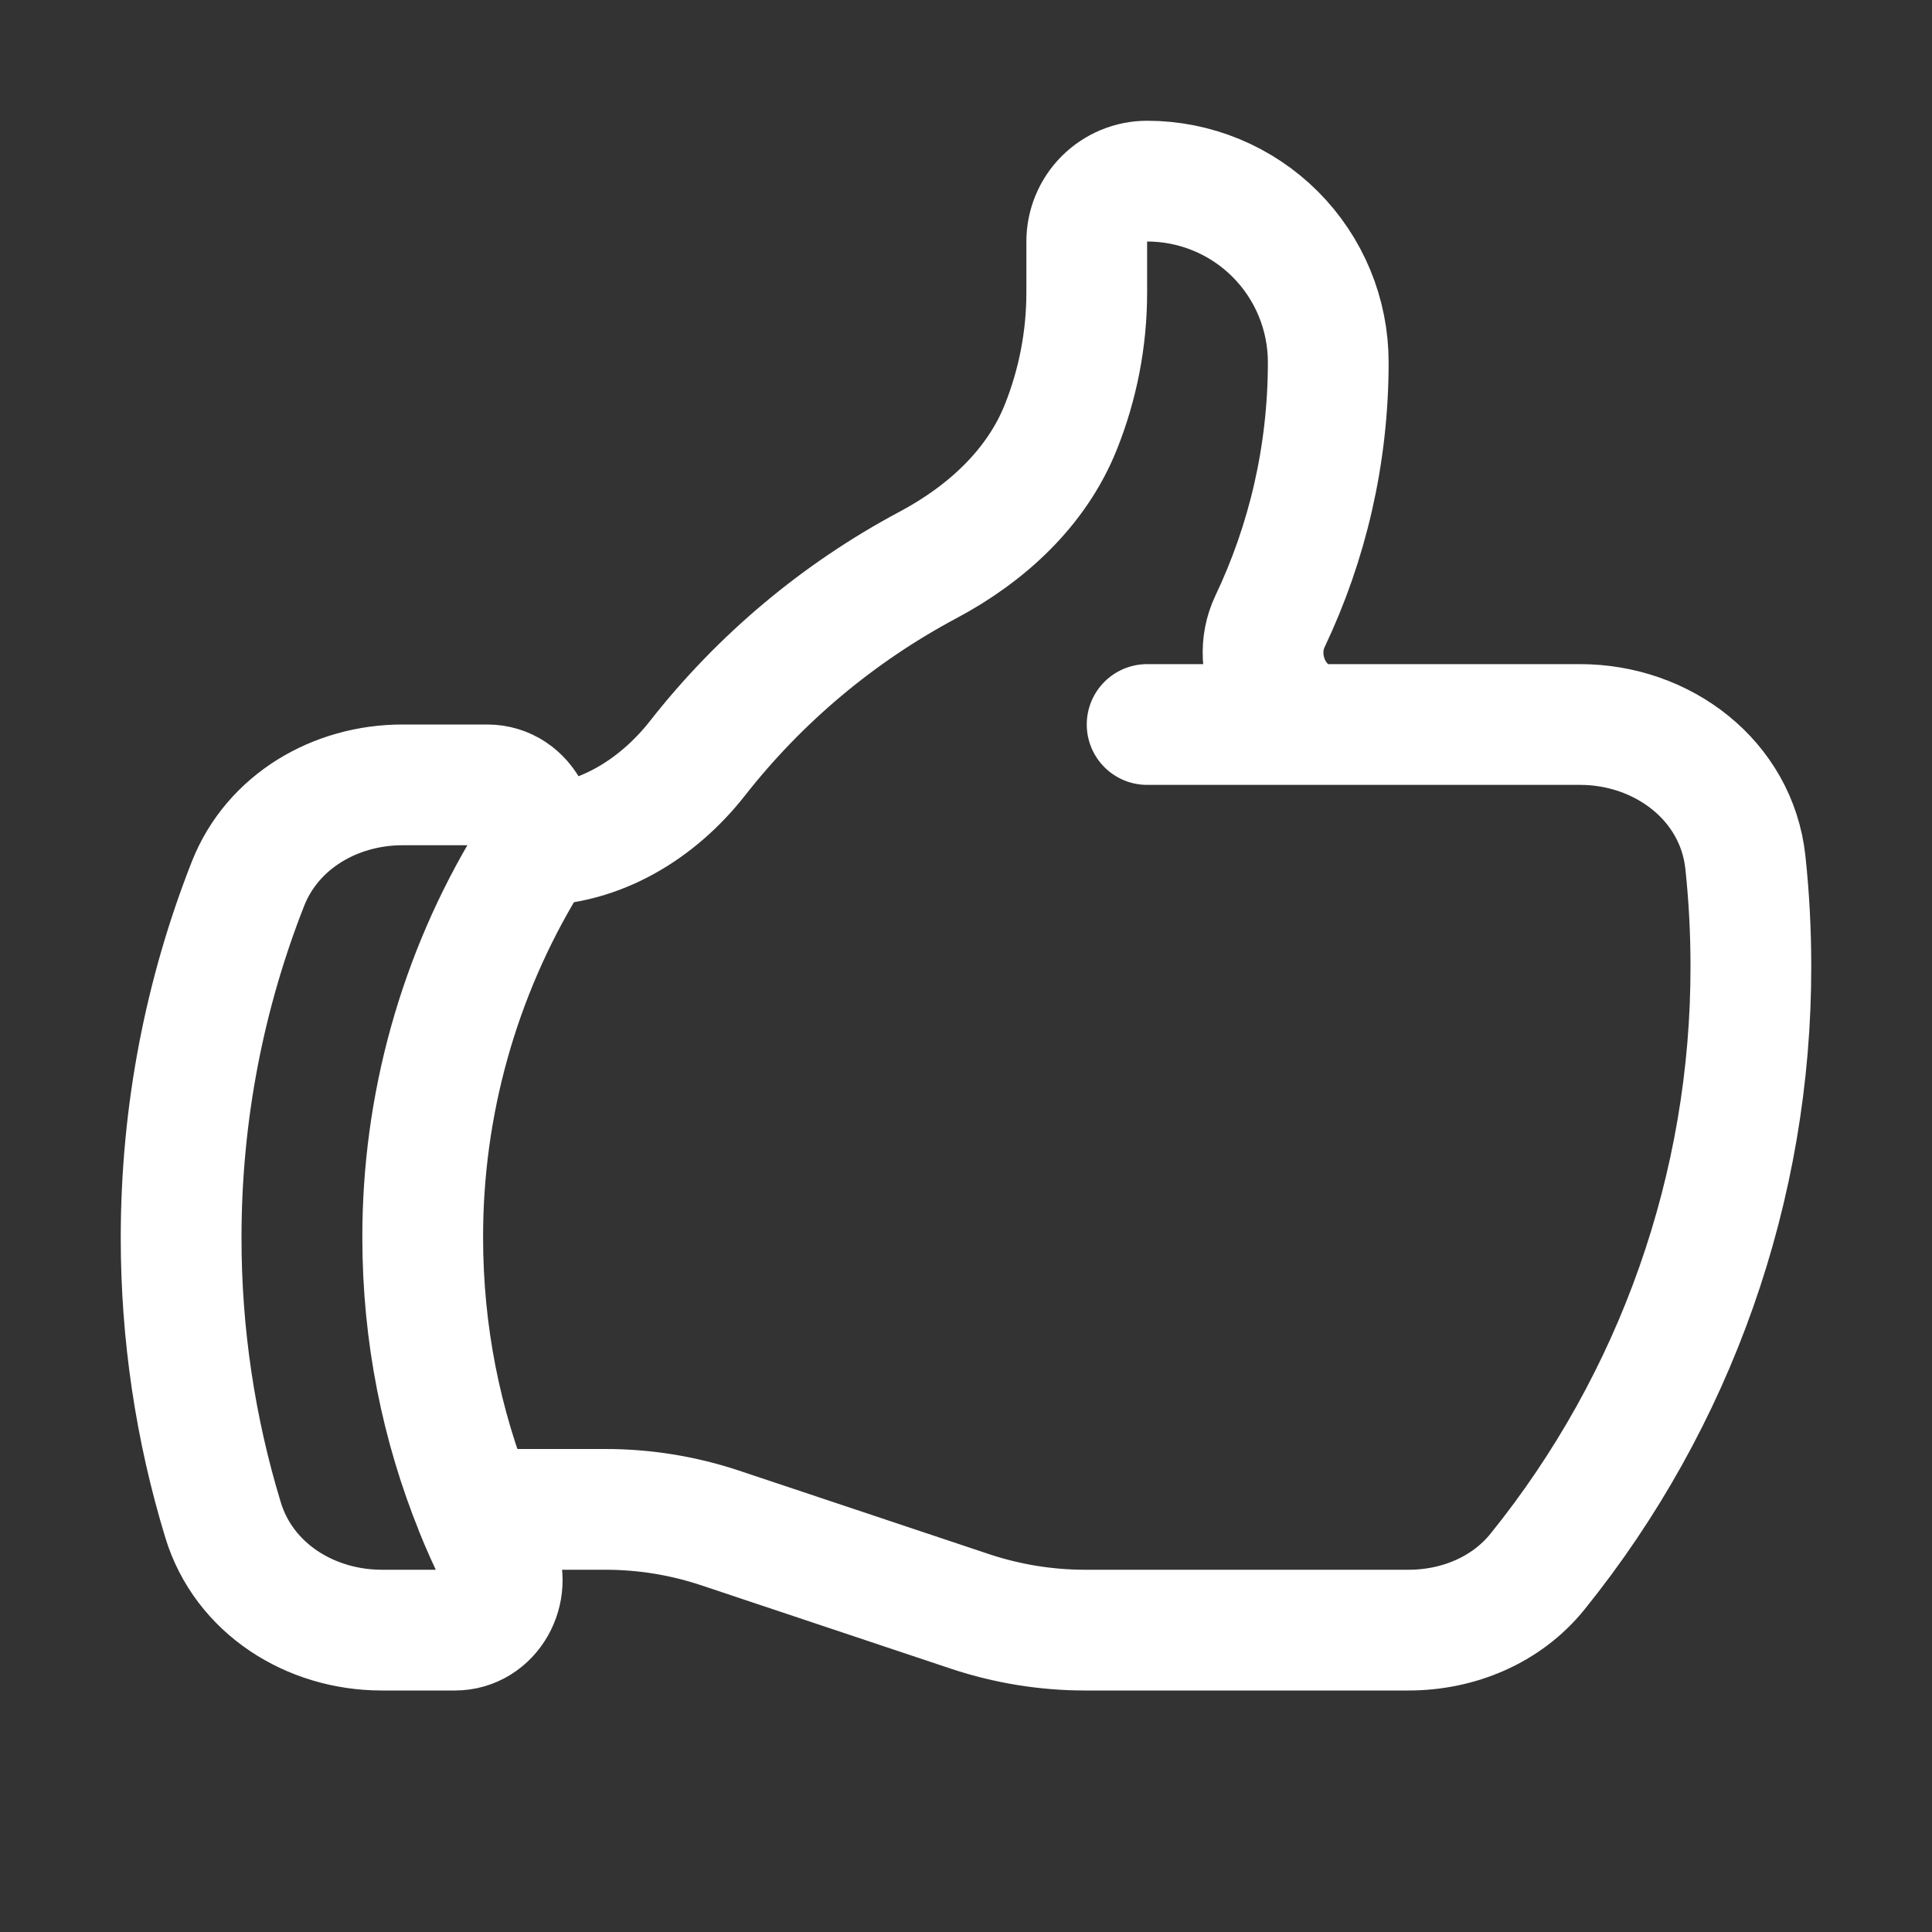 <svg xmlns="http://www.w3.org/2000/svg" width="64" height="64" viewBox="0 0 64 64" fill="none"><rect x="0" y="0" width="64" height="64" fill="#333333" stroke="none"/><path d="M17.688 28C19.837 28 21.776 26.811 23.104 25.12C25.174 22.479 27.773 20.299 30.733 18.72C32.661 17.696 34.333 16.171 35.141 14.147C35.709 12.729 36 11.215 36 9.688V8C36 7.47 36.211 6.961 36.586 6.586C36.961 6.211 37.47 6 38 6C39.591 6 41.117 6.632 42.243 7.757C43.368 8.883 44 10.409 44 12C44 15.072 43.307 17.981 42.072 20.581C41.363 22.069 42.357 24 44.005 24H52.341C55.077 24 57.528 25.851 57.819 28.573C57.939 29.699 58 30.84 58 32C58.011 39.297 55.517 46.377 50.936 52.056C49.901 53.341 48.304 54 46.656 54H35.947C34.659 54 33.376 53.792 32.152 53.387L23.848 50.613C22.624 50.206 21.343 49.999 20.053 50H15.744M15.744 50C15.965 50.547 16.205 51.08 16.464 51.605C16.989 52.672 16.256 54 15.069 54H12.648C10.277 54 8.08 52.619 7.389 50.352C6.466 47.321 5.998 44.169 6 41C6 36.859 6.787 32.904 8.216 29.272C9.032 27.208 11.112 26 13.333 26H16.141C17.4 26 18.128 27.483 17.475 28.56C15.197 32.309 13.996 36.613 14.003 41C14.003 44.184 14.621 47.221 15.747 50H15.744ZM38 24H44" stroke="white" stroke-width="4" stroke-linecap="round" stroke-linejoin="round"></path></svg>